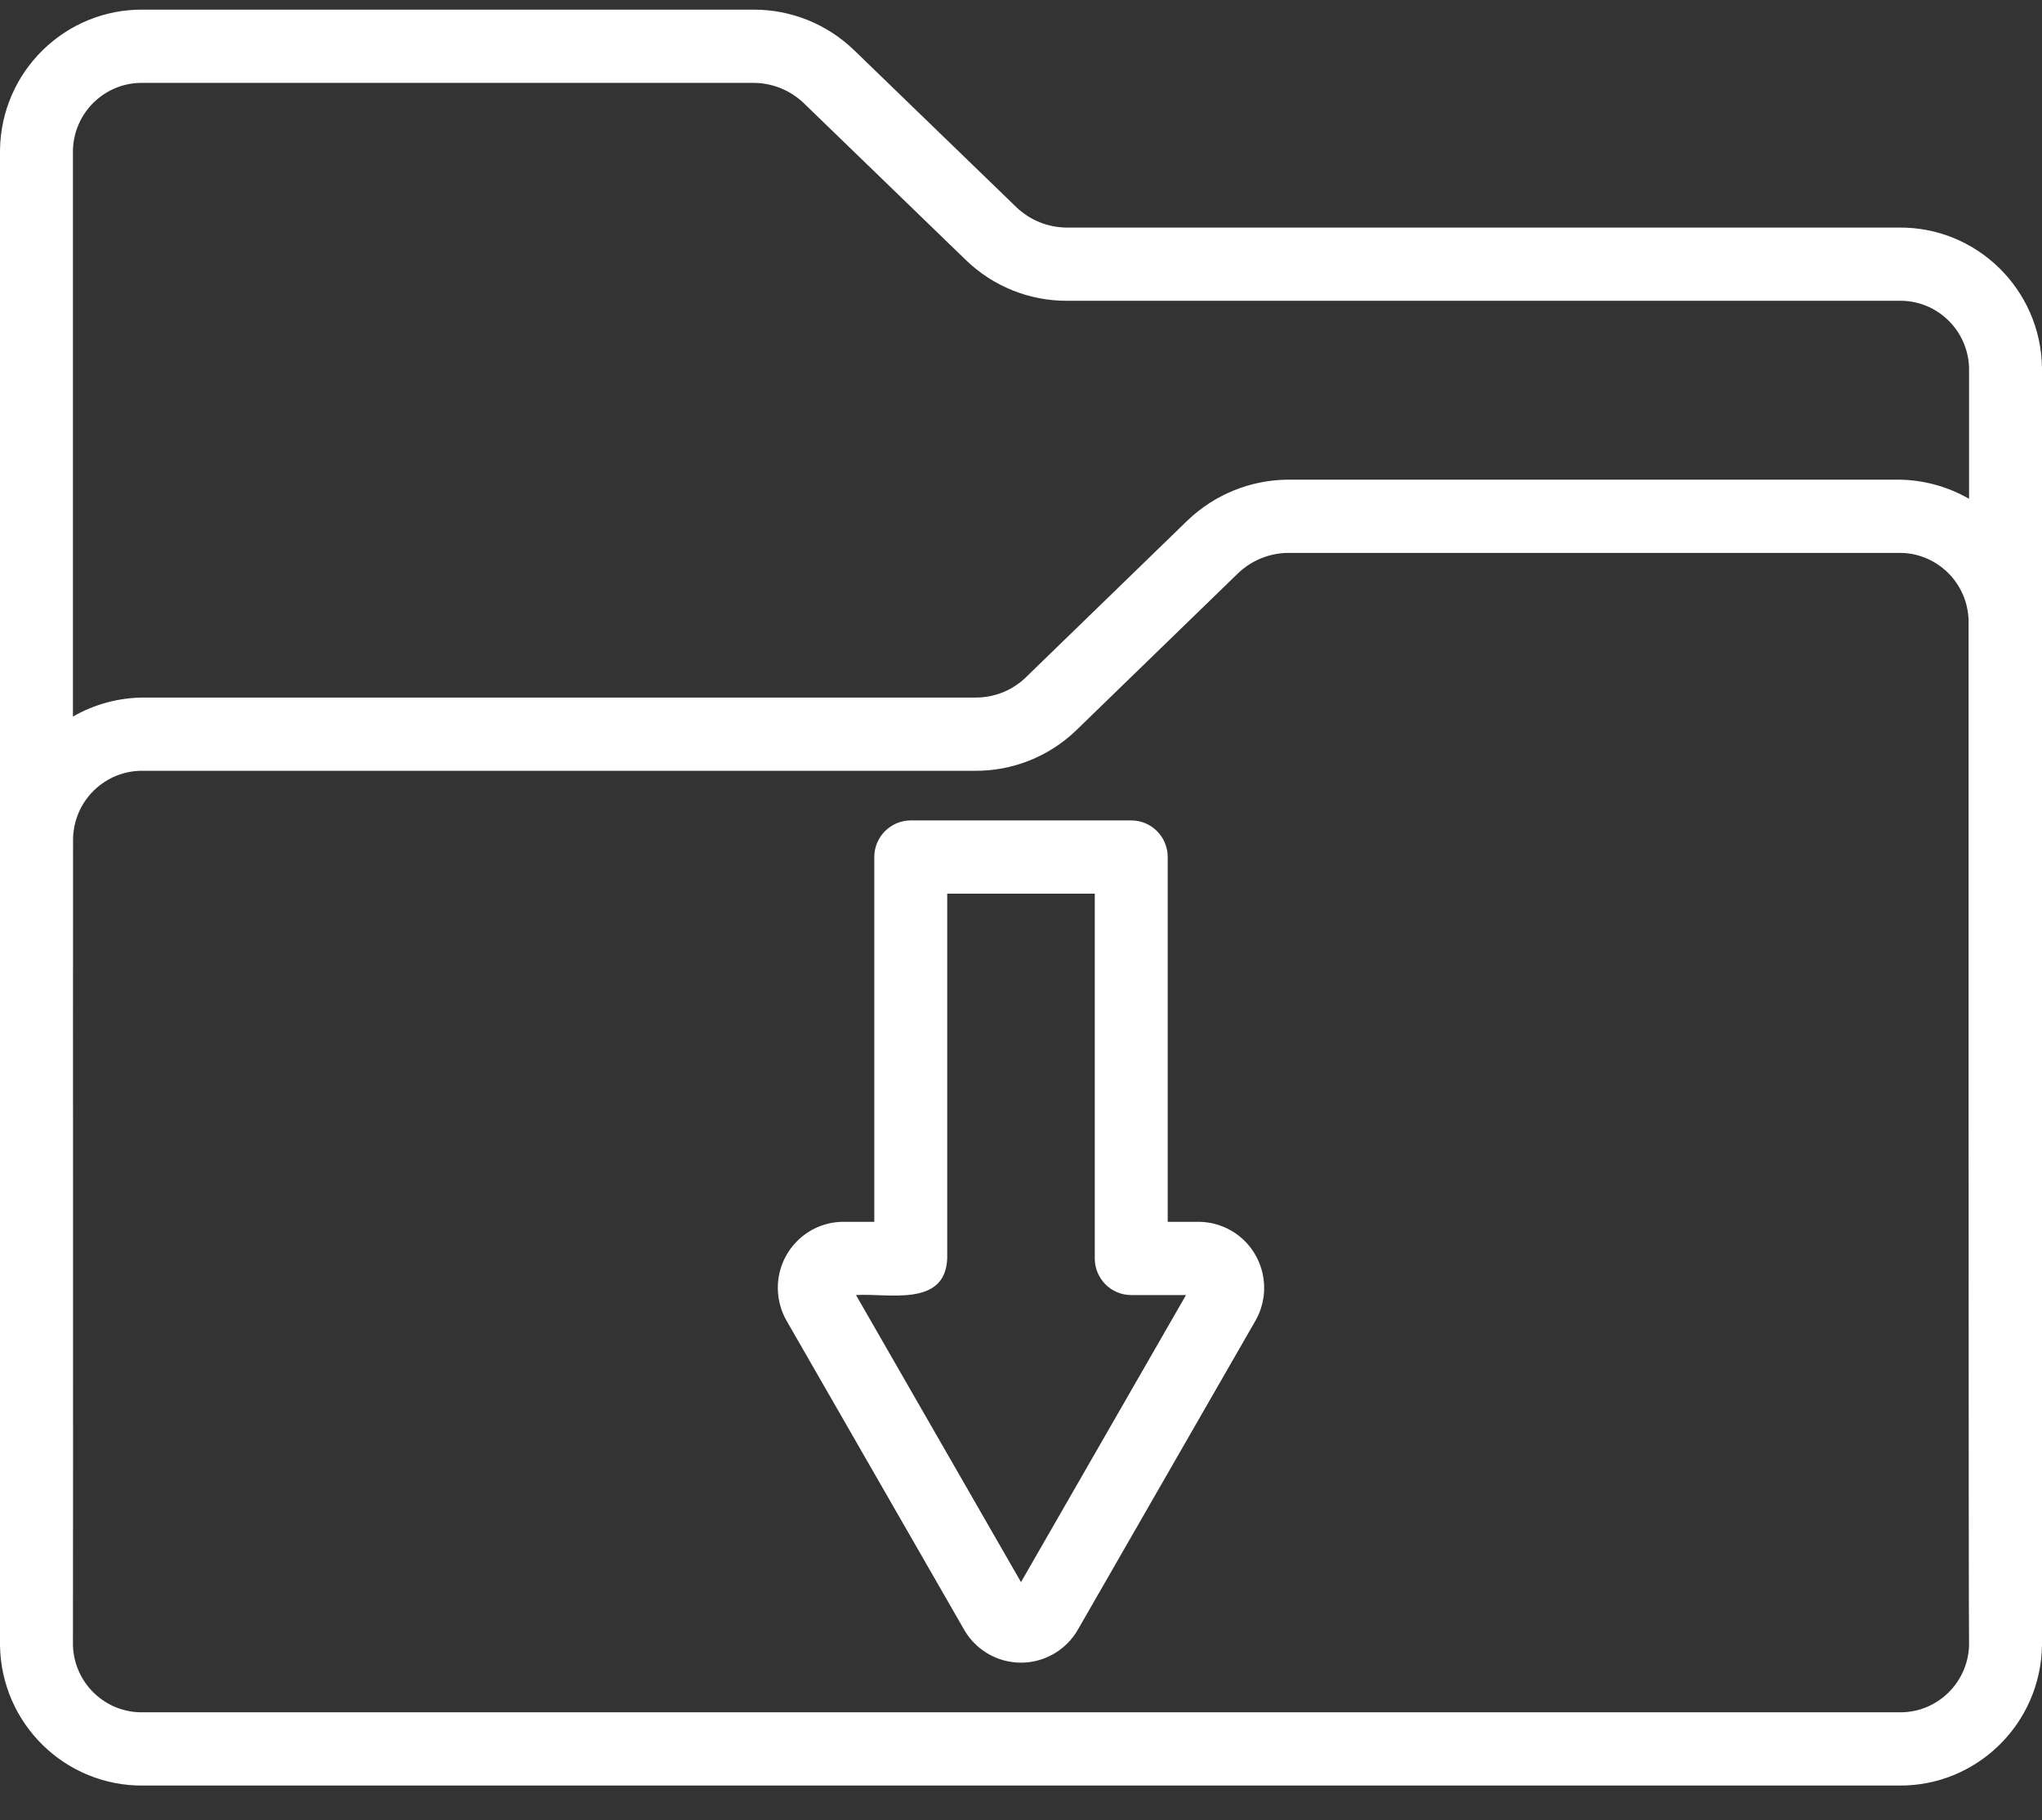<svg 
 xmlns="http://www.w3.org/2000/svg"
 xmlns:xlink="http://www.w3.org/1999/xlink"
 width="46px" viewBox="0 0 46 41">
<rect x="0" y="0" width="46" height="41" fill="#333333" stroke="none"/>
<path fill-rule="evenodd"  fill="rgb(255, 255, 255)"
 d="M42.767,40.219 L3.233,40.219 C1.473,40.241 0.026,38.828 -0.000,37.060 L-0.000,3.376 C0.026,1.608 1.473,0.196 3.233,0.217 L16.968,0.217 C17.816,0.213 18.632,0.541 19.243,1.133 L22.903,4.674 C23.210,4.964 23.616,5.126 24.038,5.126 L42.767,5.126 C44.527,5.104 45.973,6.516 46.000,8.284 L46.000,37.060 C45.973,38.828 44.527,40.241 42.767,40.219 ZM44.357,8.284 C44.331,7.427 43.620,6.752 42.767,6.775 L24.038,6.775 C23.191,6.779 22.375,6.452 21.763,5.862 L18.103,2.320 C17.796,2.028 17.390,1.866 16.968,1.867 L3.233,1.867 C2.380,1.845 1.669,2.519 1.643,3.376 L1.643,16.140 C2.128,15.862 2.675,15.715 3.234,15.712 L21.959,15.712 C22.380,15.719 22.788,15.561 23.095,15.271 L26.750,11.724 C27.364,11.136 28.178,10.807 29.027,10.804 L42.758,10.804 C43.320,10.807 43.870,10.956 44.357,11.236 L44.357,8.284 ZM44.346,13.977 C44.325,13.117 43.615,12.435 42.758,12.454 L29.027,12.454 C28.603,12.455 28.197,12.619 27.890,12.912 L24.235,16.459 C23.622,17.045 22.805,17.369 21.959,17.362 L3.234,17.362 C2.377,17.344 1.667,18.025 1.646,18.885 C1.641,23.420 1.651,32.523 1.643,37.060 C1.669,37.917 2.380,38.592 3.233,38.569 L42.767,38.569 C43.620,38.592 44.331,37.917 44.357,37.060 C44.343,37.007 44.346,13.977 44.346,13.977 ZM24.277,36.715 C24.150,36.933 23.970,37.115 23.754,37.243 C23.051,37.662 22.144,37.428 21.727,36.723 L17.712,29.737 C17.590,29.519 17.525,29.273 17.522,29.023 C17.514,28.201 18.171,27.529 18.989,27.521 L19.695,27.521 L19.695,19.305 C19.695,19.304 19.695,19.304 19.695,19.304 C19.696,18.849 20.063,18.480 20.517,18.480 L25.483,18.480 C25.483,18.480 25.483,18.480 25.484,18.480 C25.937,18.480 26.305,18.849 26.305,19.305 L26.305,27.521 L27.011,27.521 C27.258,27.524 27.500,27.588 27.716,27.709 C28.431,28.108 28.688,29.014 28.291,29.732 L24.277,36.715 ZM25.483,29.171 C25.483,29.171 25.483,29.171 25.483,29.171 C25.029,29.171 24.662,28.802 24.662,28.346 L24.662,20.129 L21.338,20.129 L21.338,28.346 C21.294,29.452 20.009,29.125 19.283,29.171 L23.000,35.637 L26.717,29.171 L25.483,29.171 Z"/>
</svg>